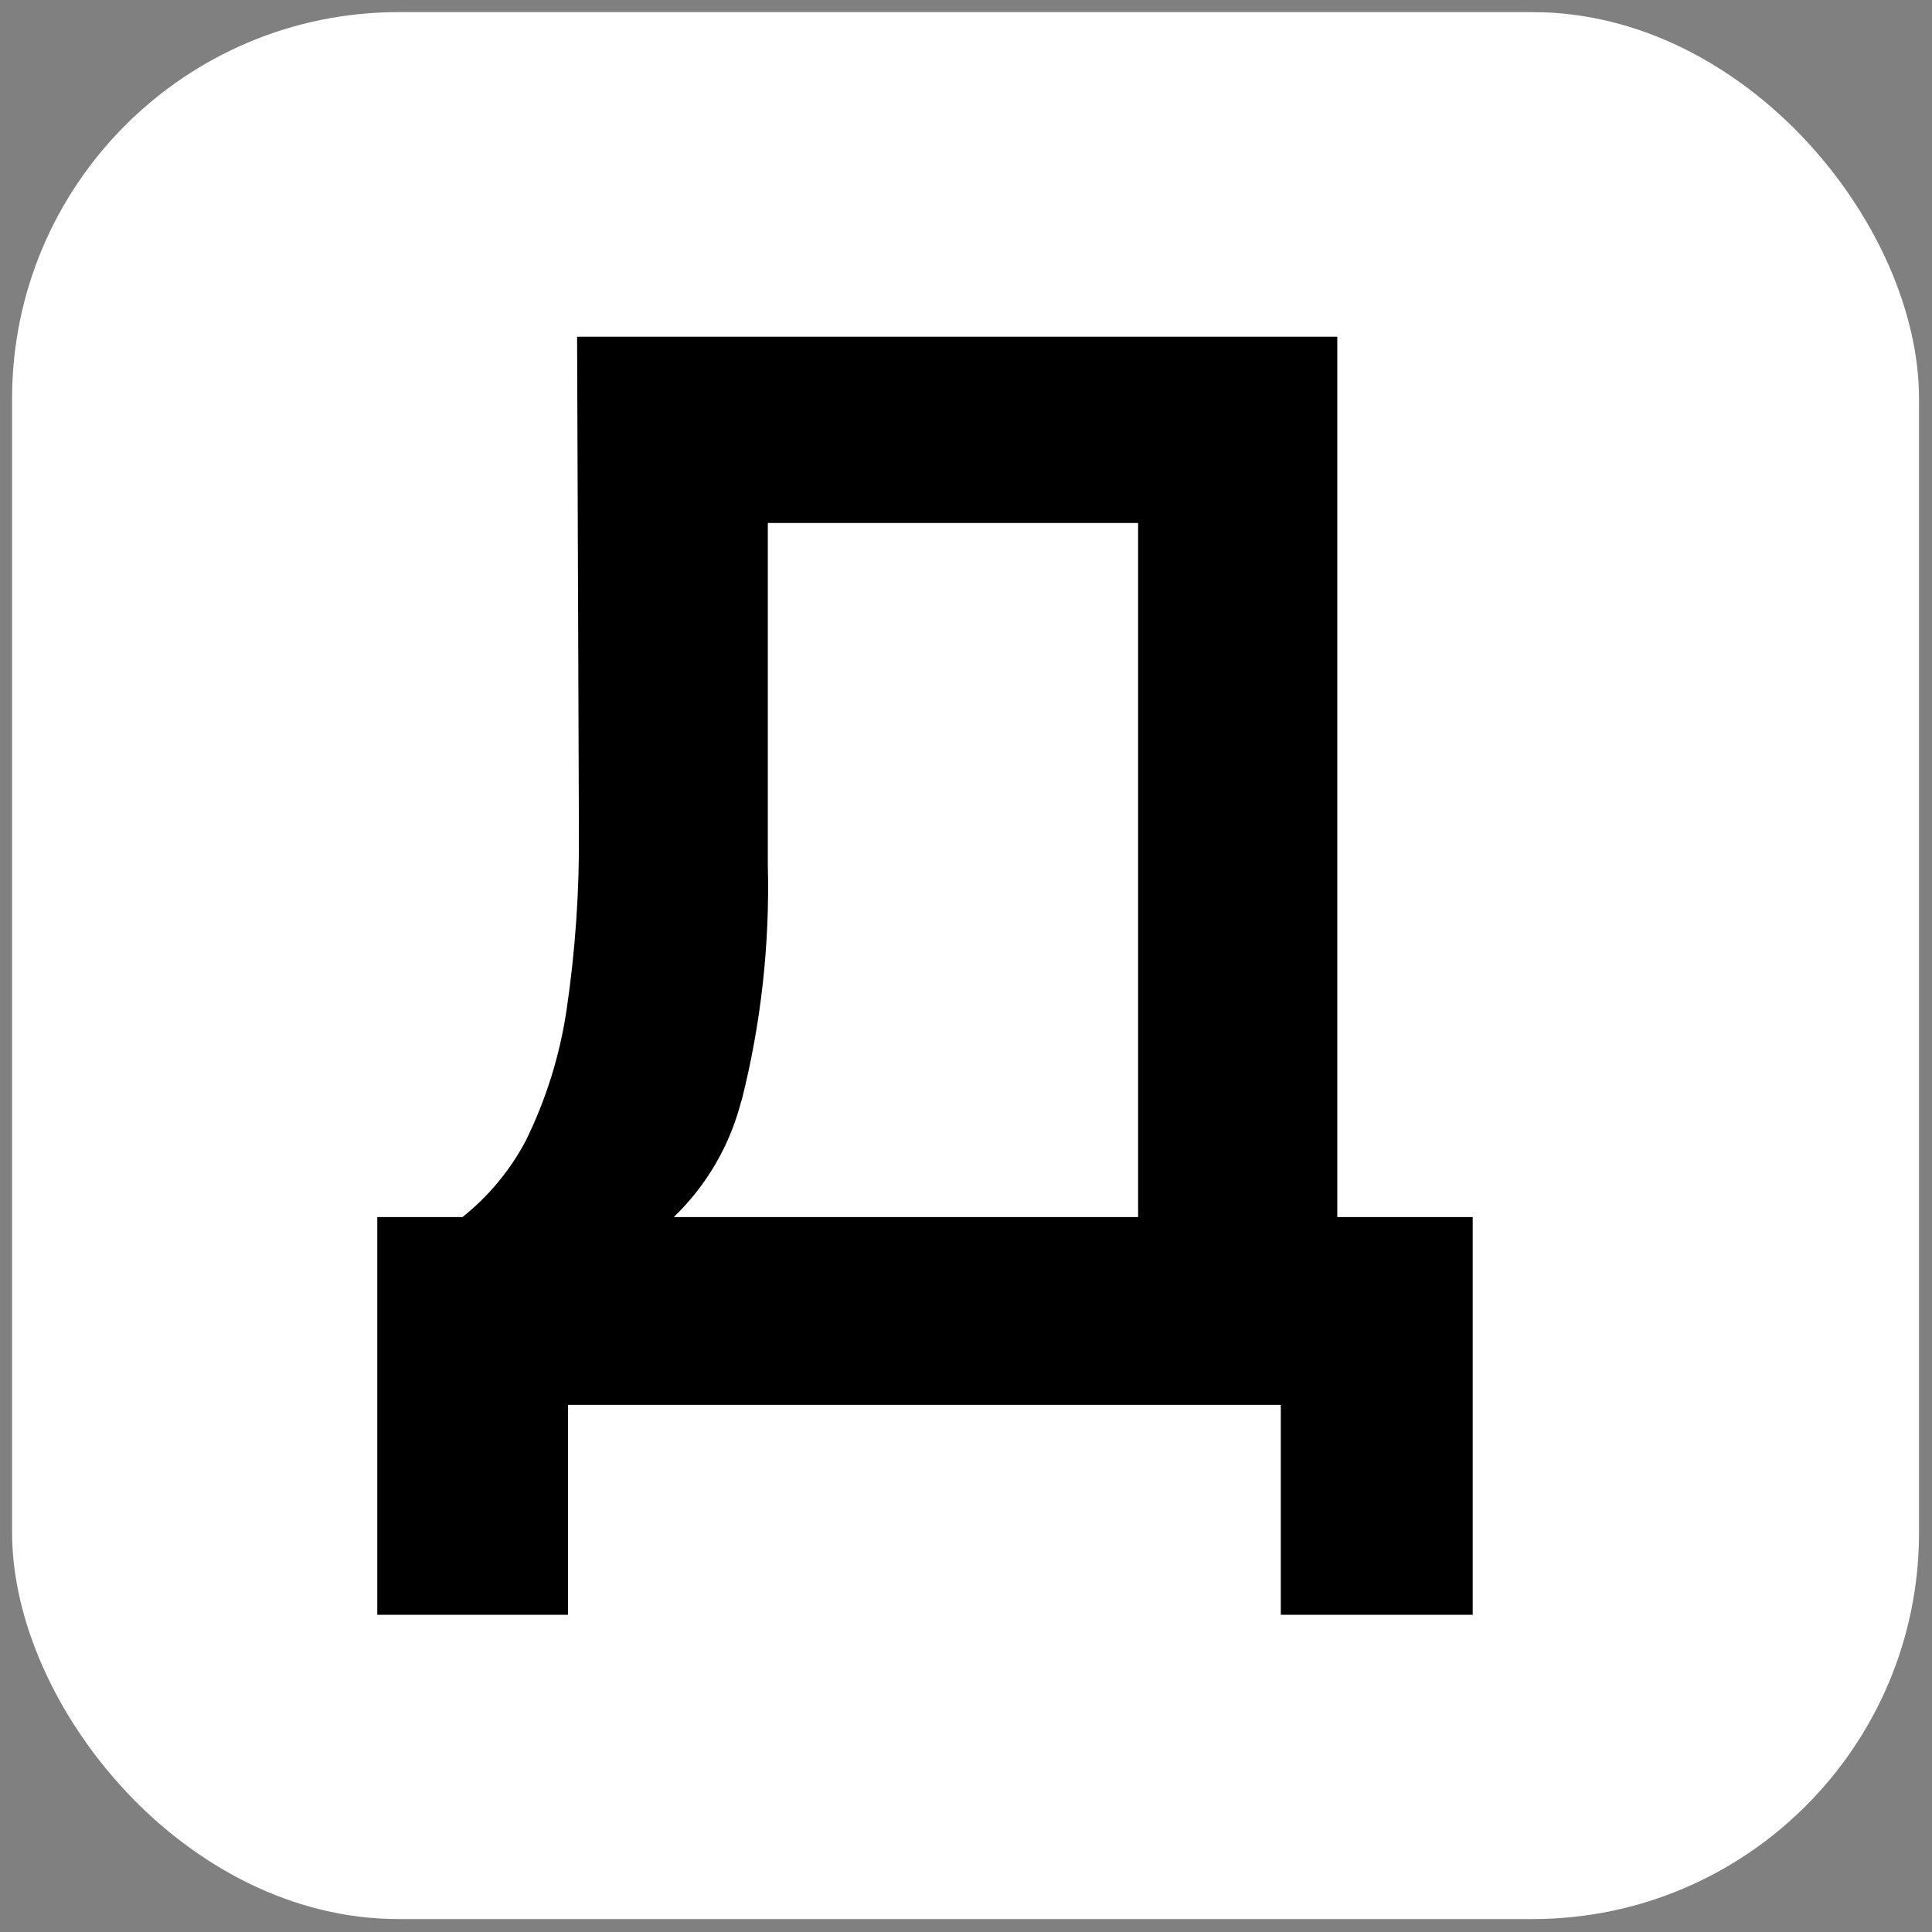 <?xml version="1.0" encoding="UTF-8"?> <svg xmlns="http://www.w3.org/2000/svg" width="50" height="50" viewBox="0 0 50 50" fill="none"><rect x="0" y="0" width="50" height="50" fill="#808080" stroke="none"/><rect x="0.313" y="0.314" width="49.351" height="49.351" rx="10" fill="white"></rect><path d="M34.609 8.715L14.935 8.715L14.982 21.492C14.997 23.05 14.89 24.607 14.661 26.149C14.486 27.316 14.133 28.45 13.613 29.51C13.21 30.278 12.65 30.955 11.97 31.497L9.764 31.497L9.764 41.79L14.7 41.79L14.7 36.357L33.147 36.357L33.147 41.79L38.114 41.79L38.114 31.497L34.609 31.497L34.609 8.715ZM19.19 28.493C19.697 26.492 19.925 24.432 19.871 22.369L19.871 13.535L29.454 13.535L29.454 31.497L17.438 31.497C18.295 30.67 18.902 29.622 19.19 28.47" fill="black"></path></svg> 